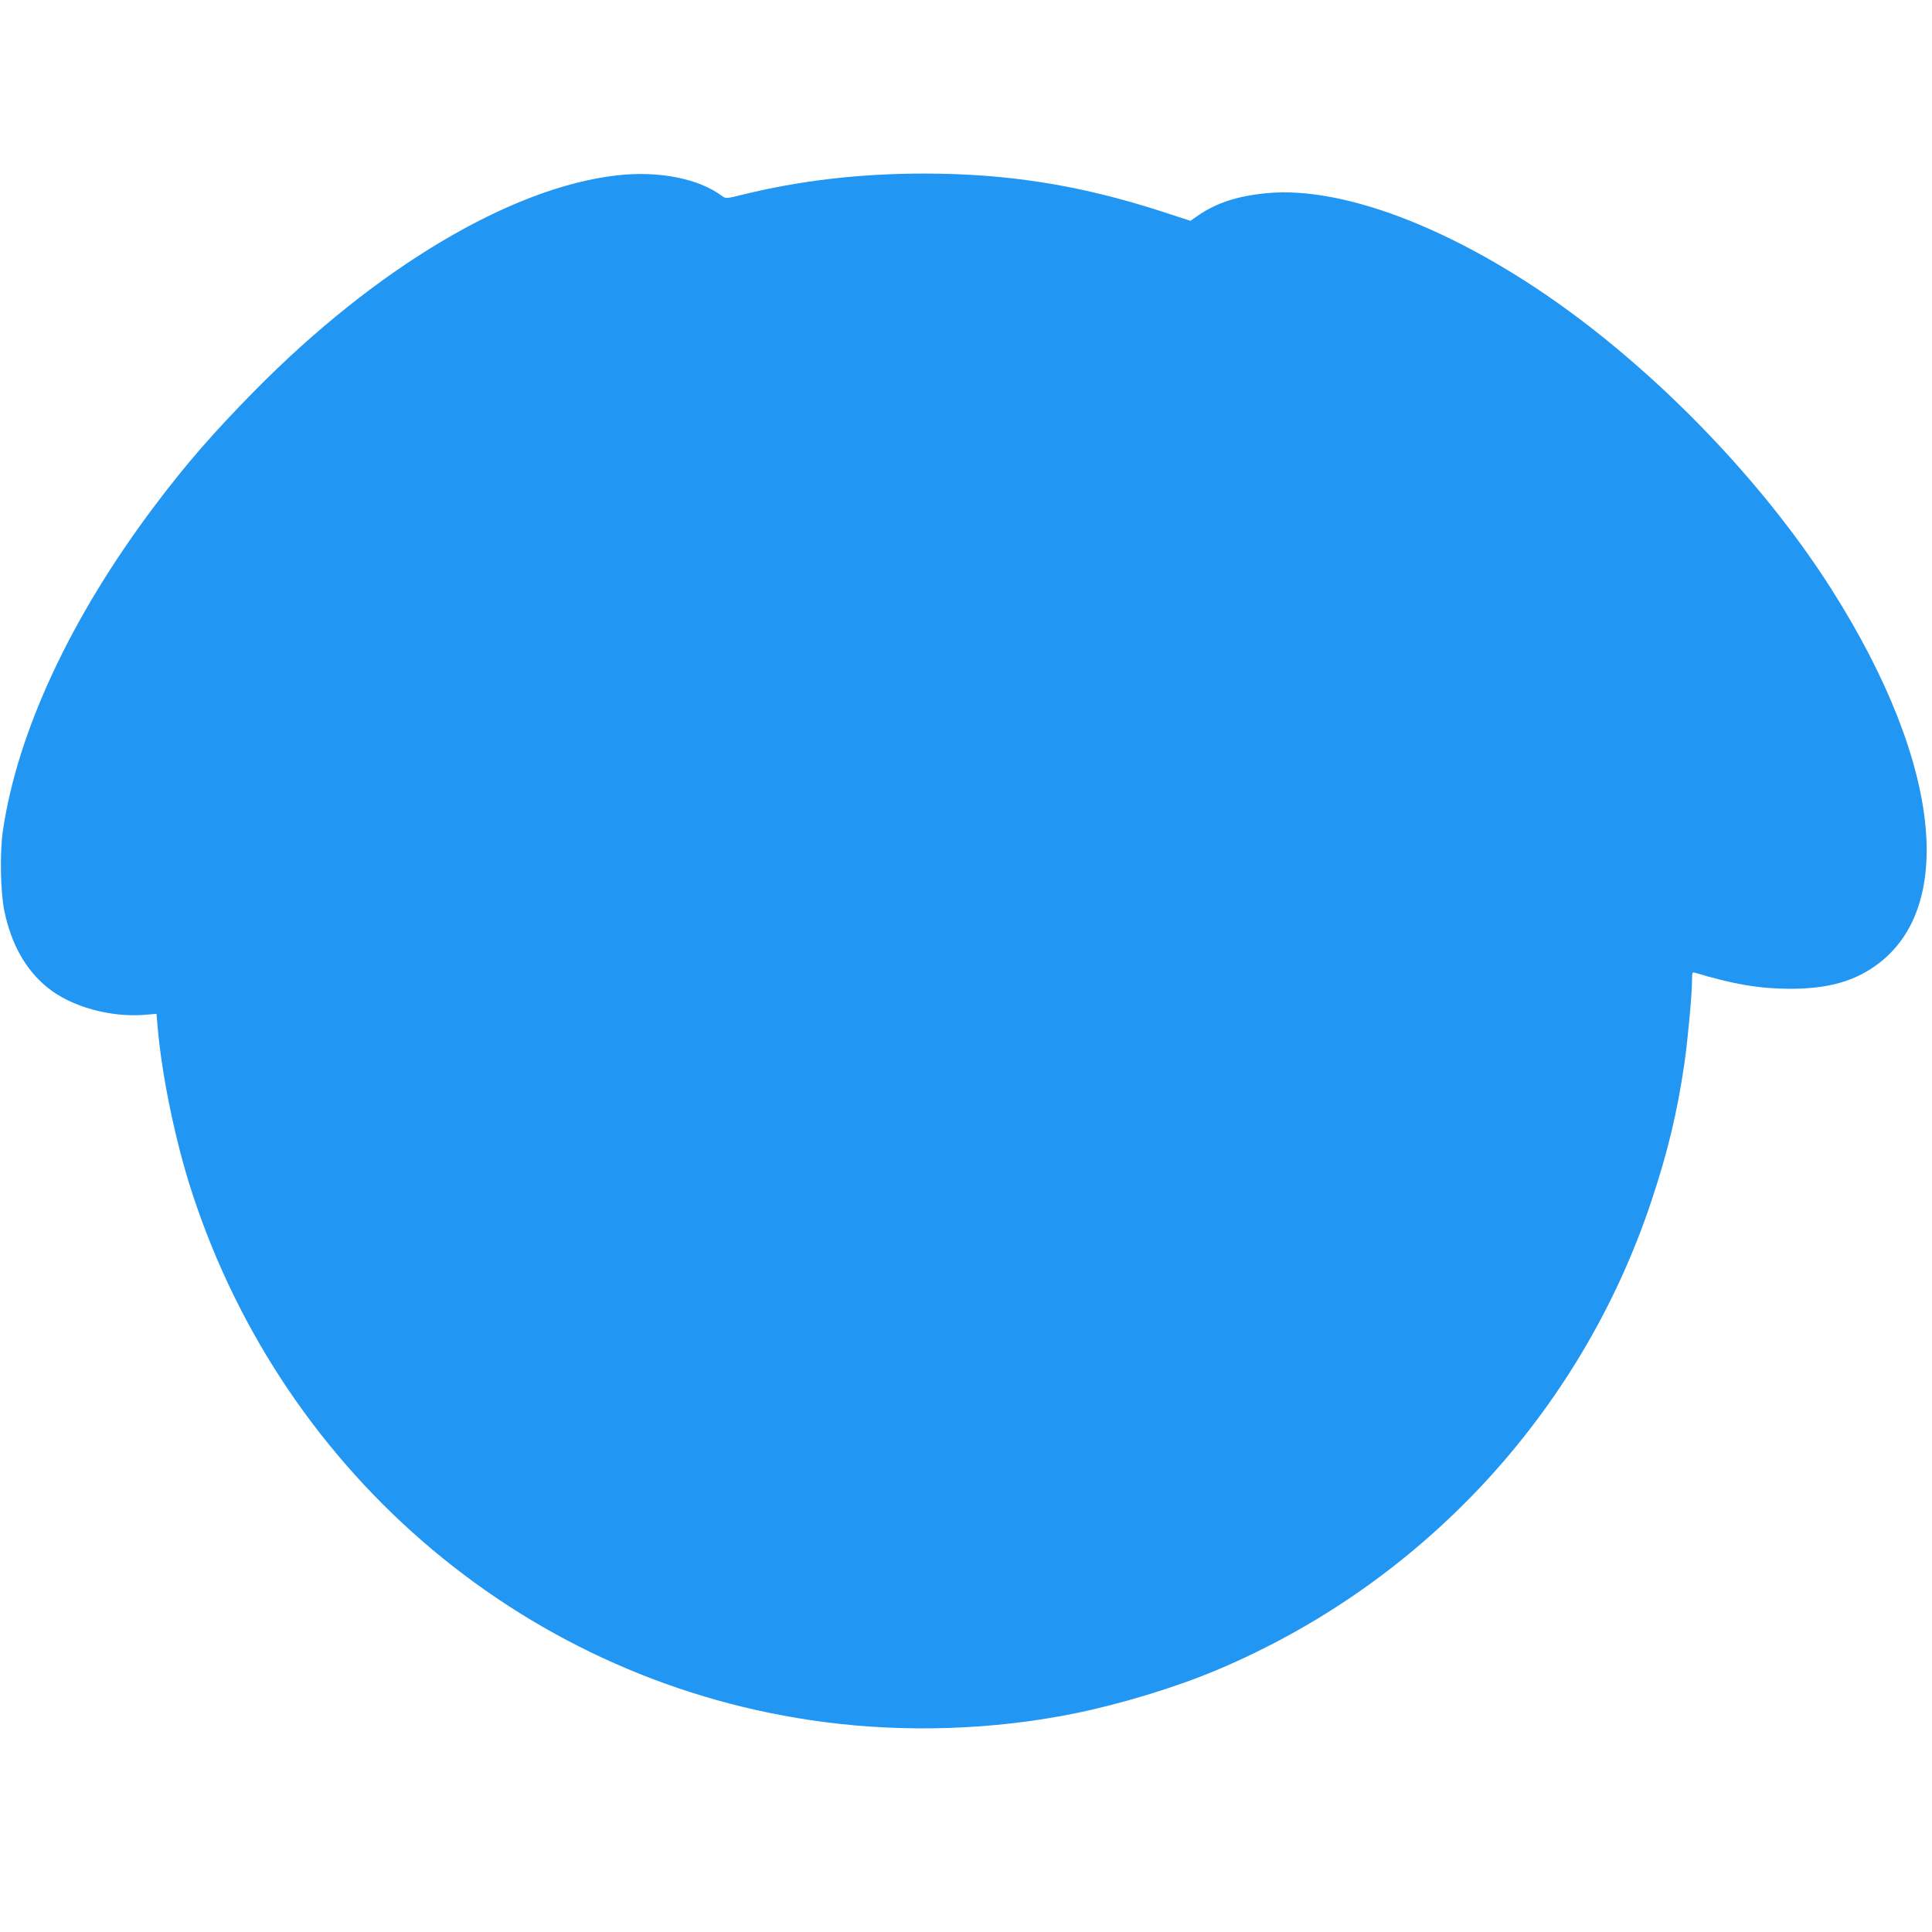 <?xml version="1.0" standalone="no"?>
<!DOCTYPE svg PUBLIC "-//W3C//DTD SVG 20010904//EN"
 "http://www.w3.org/TR/2001/REC-SVG-20010904/DTD/svg10.dtd">
<svg version="1.0" xmlns="http://www.w3.org/2000/svg"
 width="1280pt" height="1280pt" viewBox="0 0 1280 1280"
 preserveAspectRatio="xMidYMid meet">
<g transform="translate(0,1280) scale(0.1,-0.1)"
fill="#2196f3" stroke="none">
<path d="M4086 11638 c-701 -80 -1597 -613 -2402 -1430 -271 -276 -451 -482
-657 -756 -556 -737 -912 -1500 -1008 -2157 -21 -142 -16 -409 10 -531 46
-221 141 -389 286 -507 156 -127 419 -200 649 -180 l73 6 7 -84 c28 -325 118
-763 228 -1099 616 -1893 2244 -3257 4190 -3509 541 -71 1121 -51 1647 55 309
62 676 173 951 289 1363 573 2414 1707 2880 3105 109 325 173 594 220 917 22
155 50 454 50 546 0 51 2 58 18 53 254 -77 429 -106 627 -107 219 0 376 35
514 116 603 354 510 1357 -233 2528 -410 647 -1027 1308 -1671 1794 -752 567
-1543 885 -2074 833 -190 -18 -332 -64 -452 -147 l-52 -36 -206 67 c-529 170
-1007 246 -1557 246 -425 0 -817 -45 -1197 -138 -111 -28 -119 -28 -140 -13
-155 118 -423 171 -701 139z"/>
</g>
</svg>
